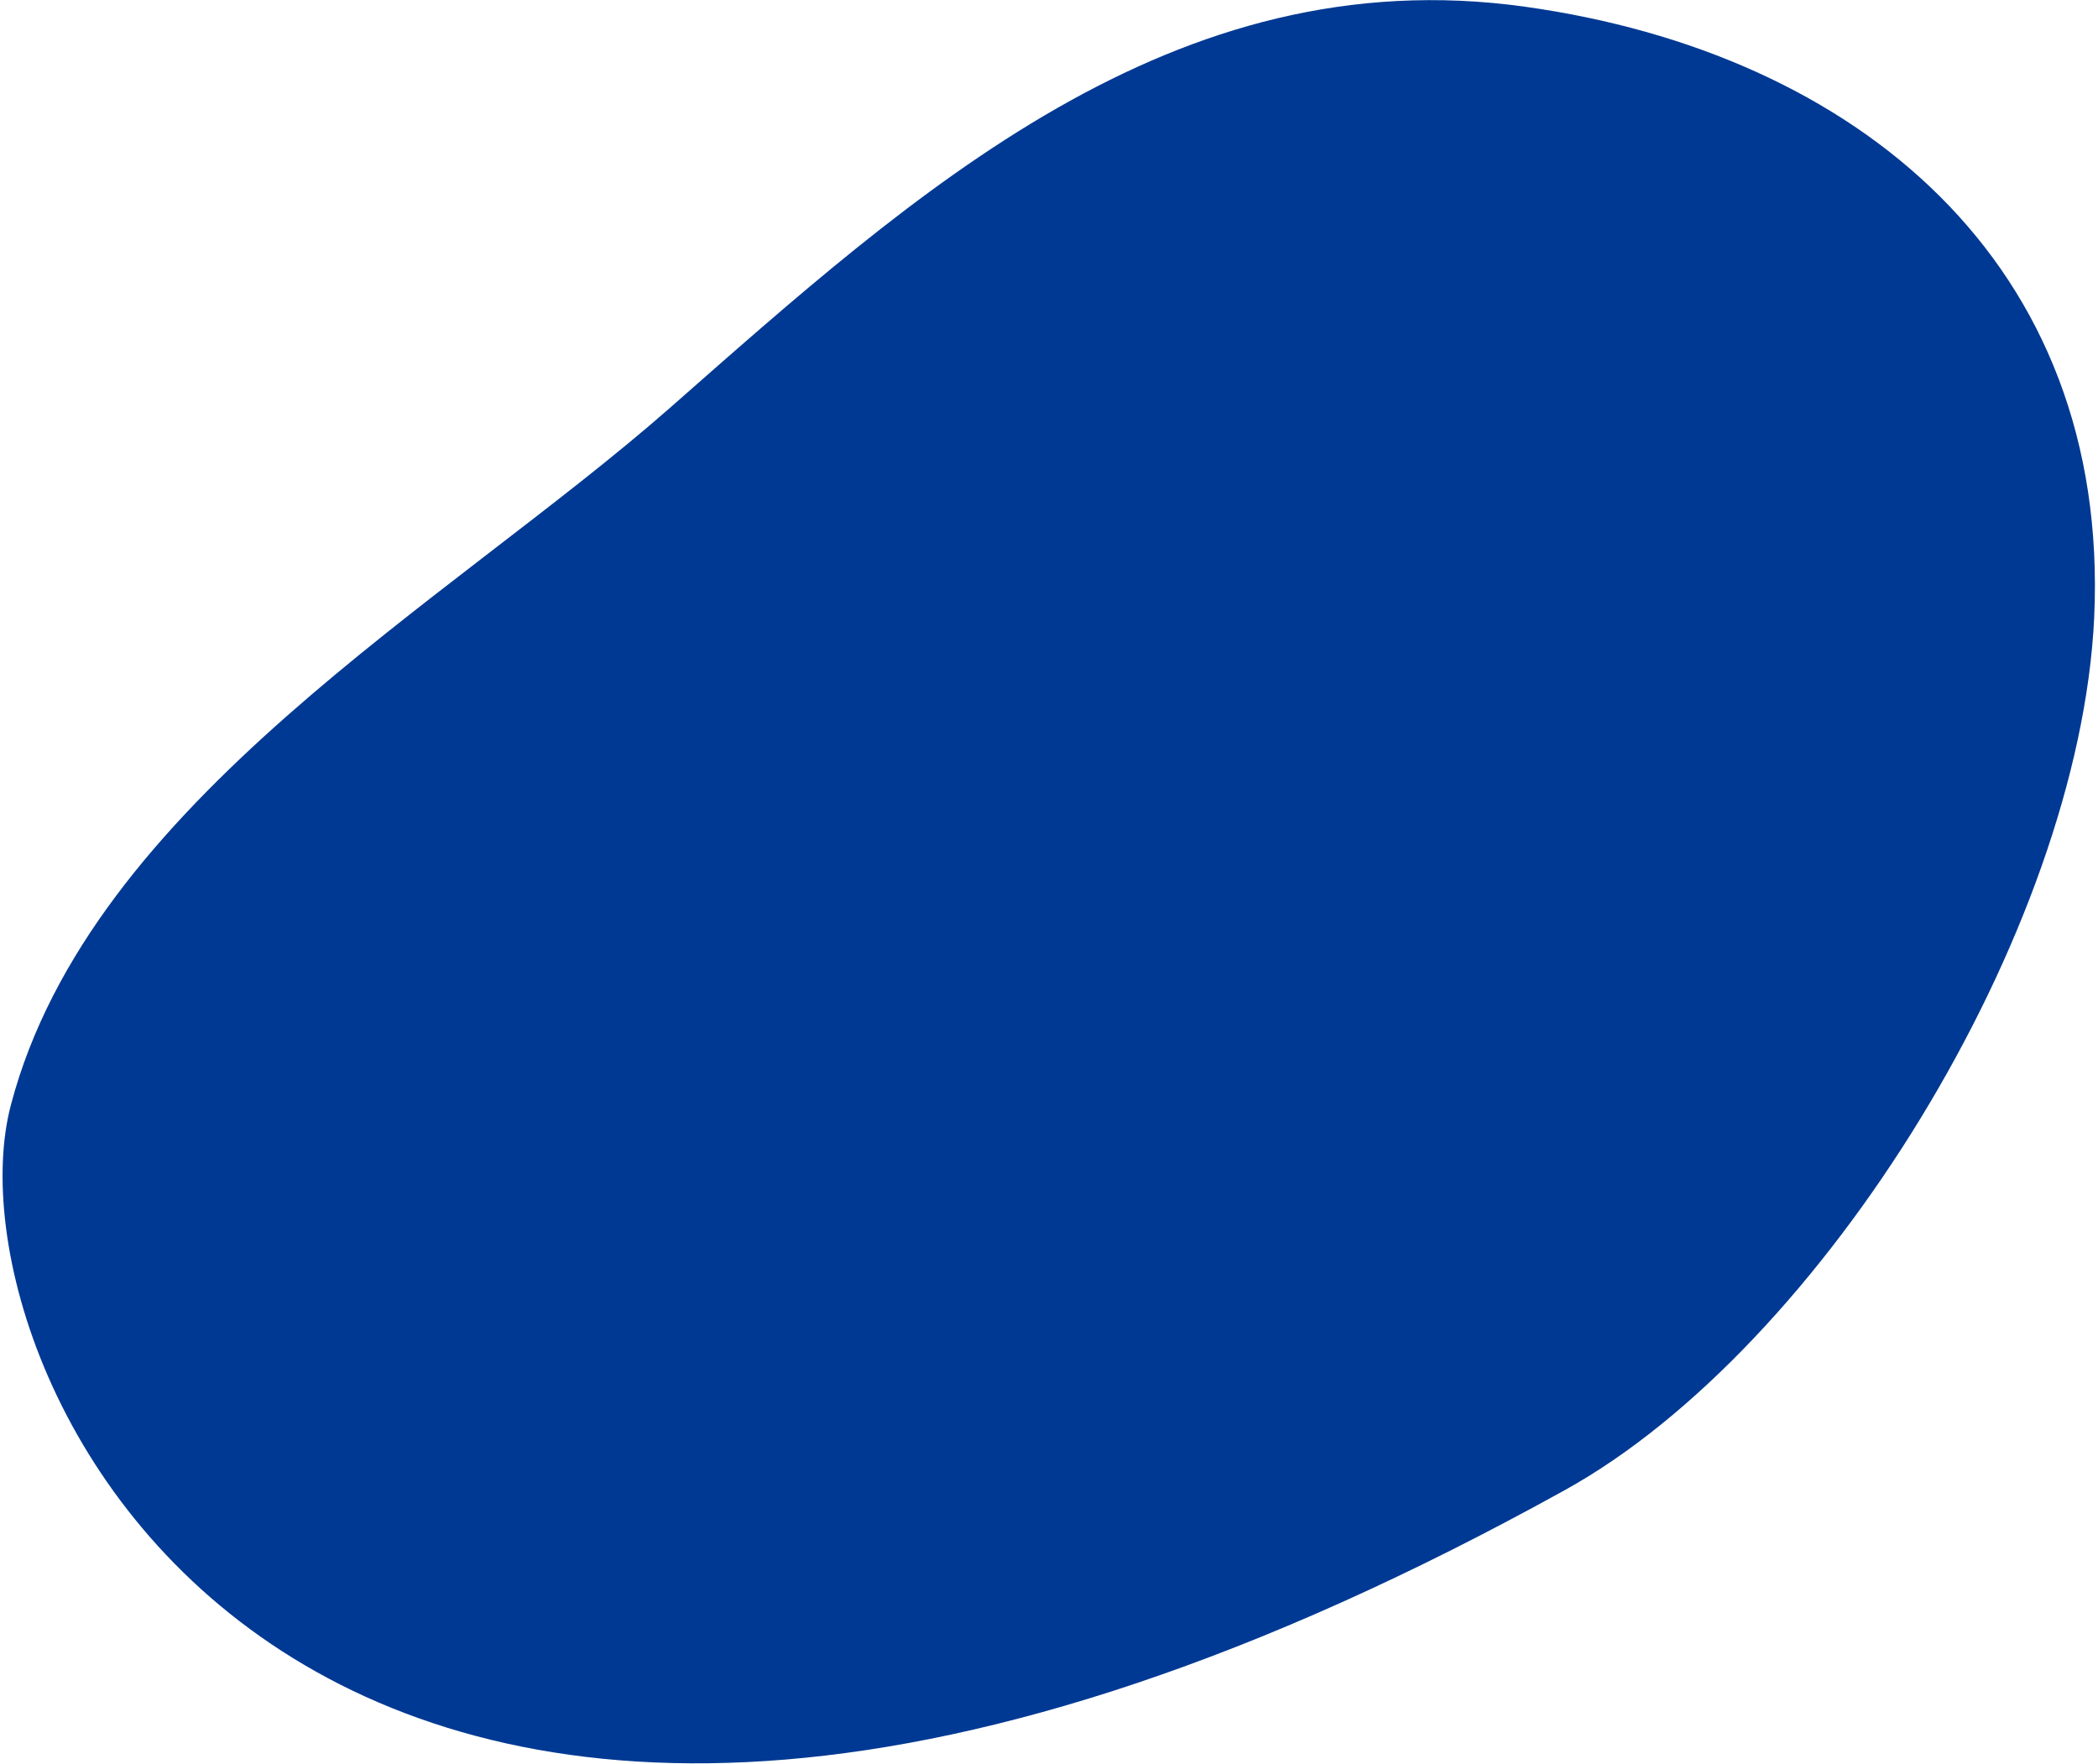 <svg width="559" height="470" xmlns="http://www.w3.org/2000/svg" viewbox="0 0 559 470"><path d="M417 397c68.518-37.952 137.007-148.523 140.985-232.429C562.32 69.893 494.477 14.131 406.42 1.803c-93.99-13.154-162.608 49.456-228.154 107.077C119.36 160.564 24.069 213.738 2.895 294.442-16.093 366.558 84.472 581.185 417 397z" fill="#003993" fill-rule="nonzero"/></svg>
